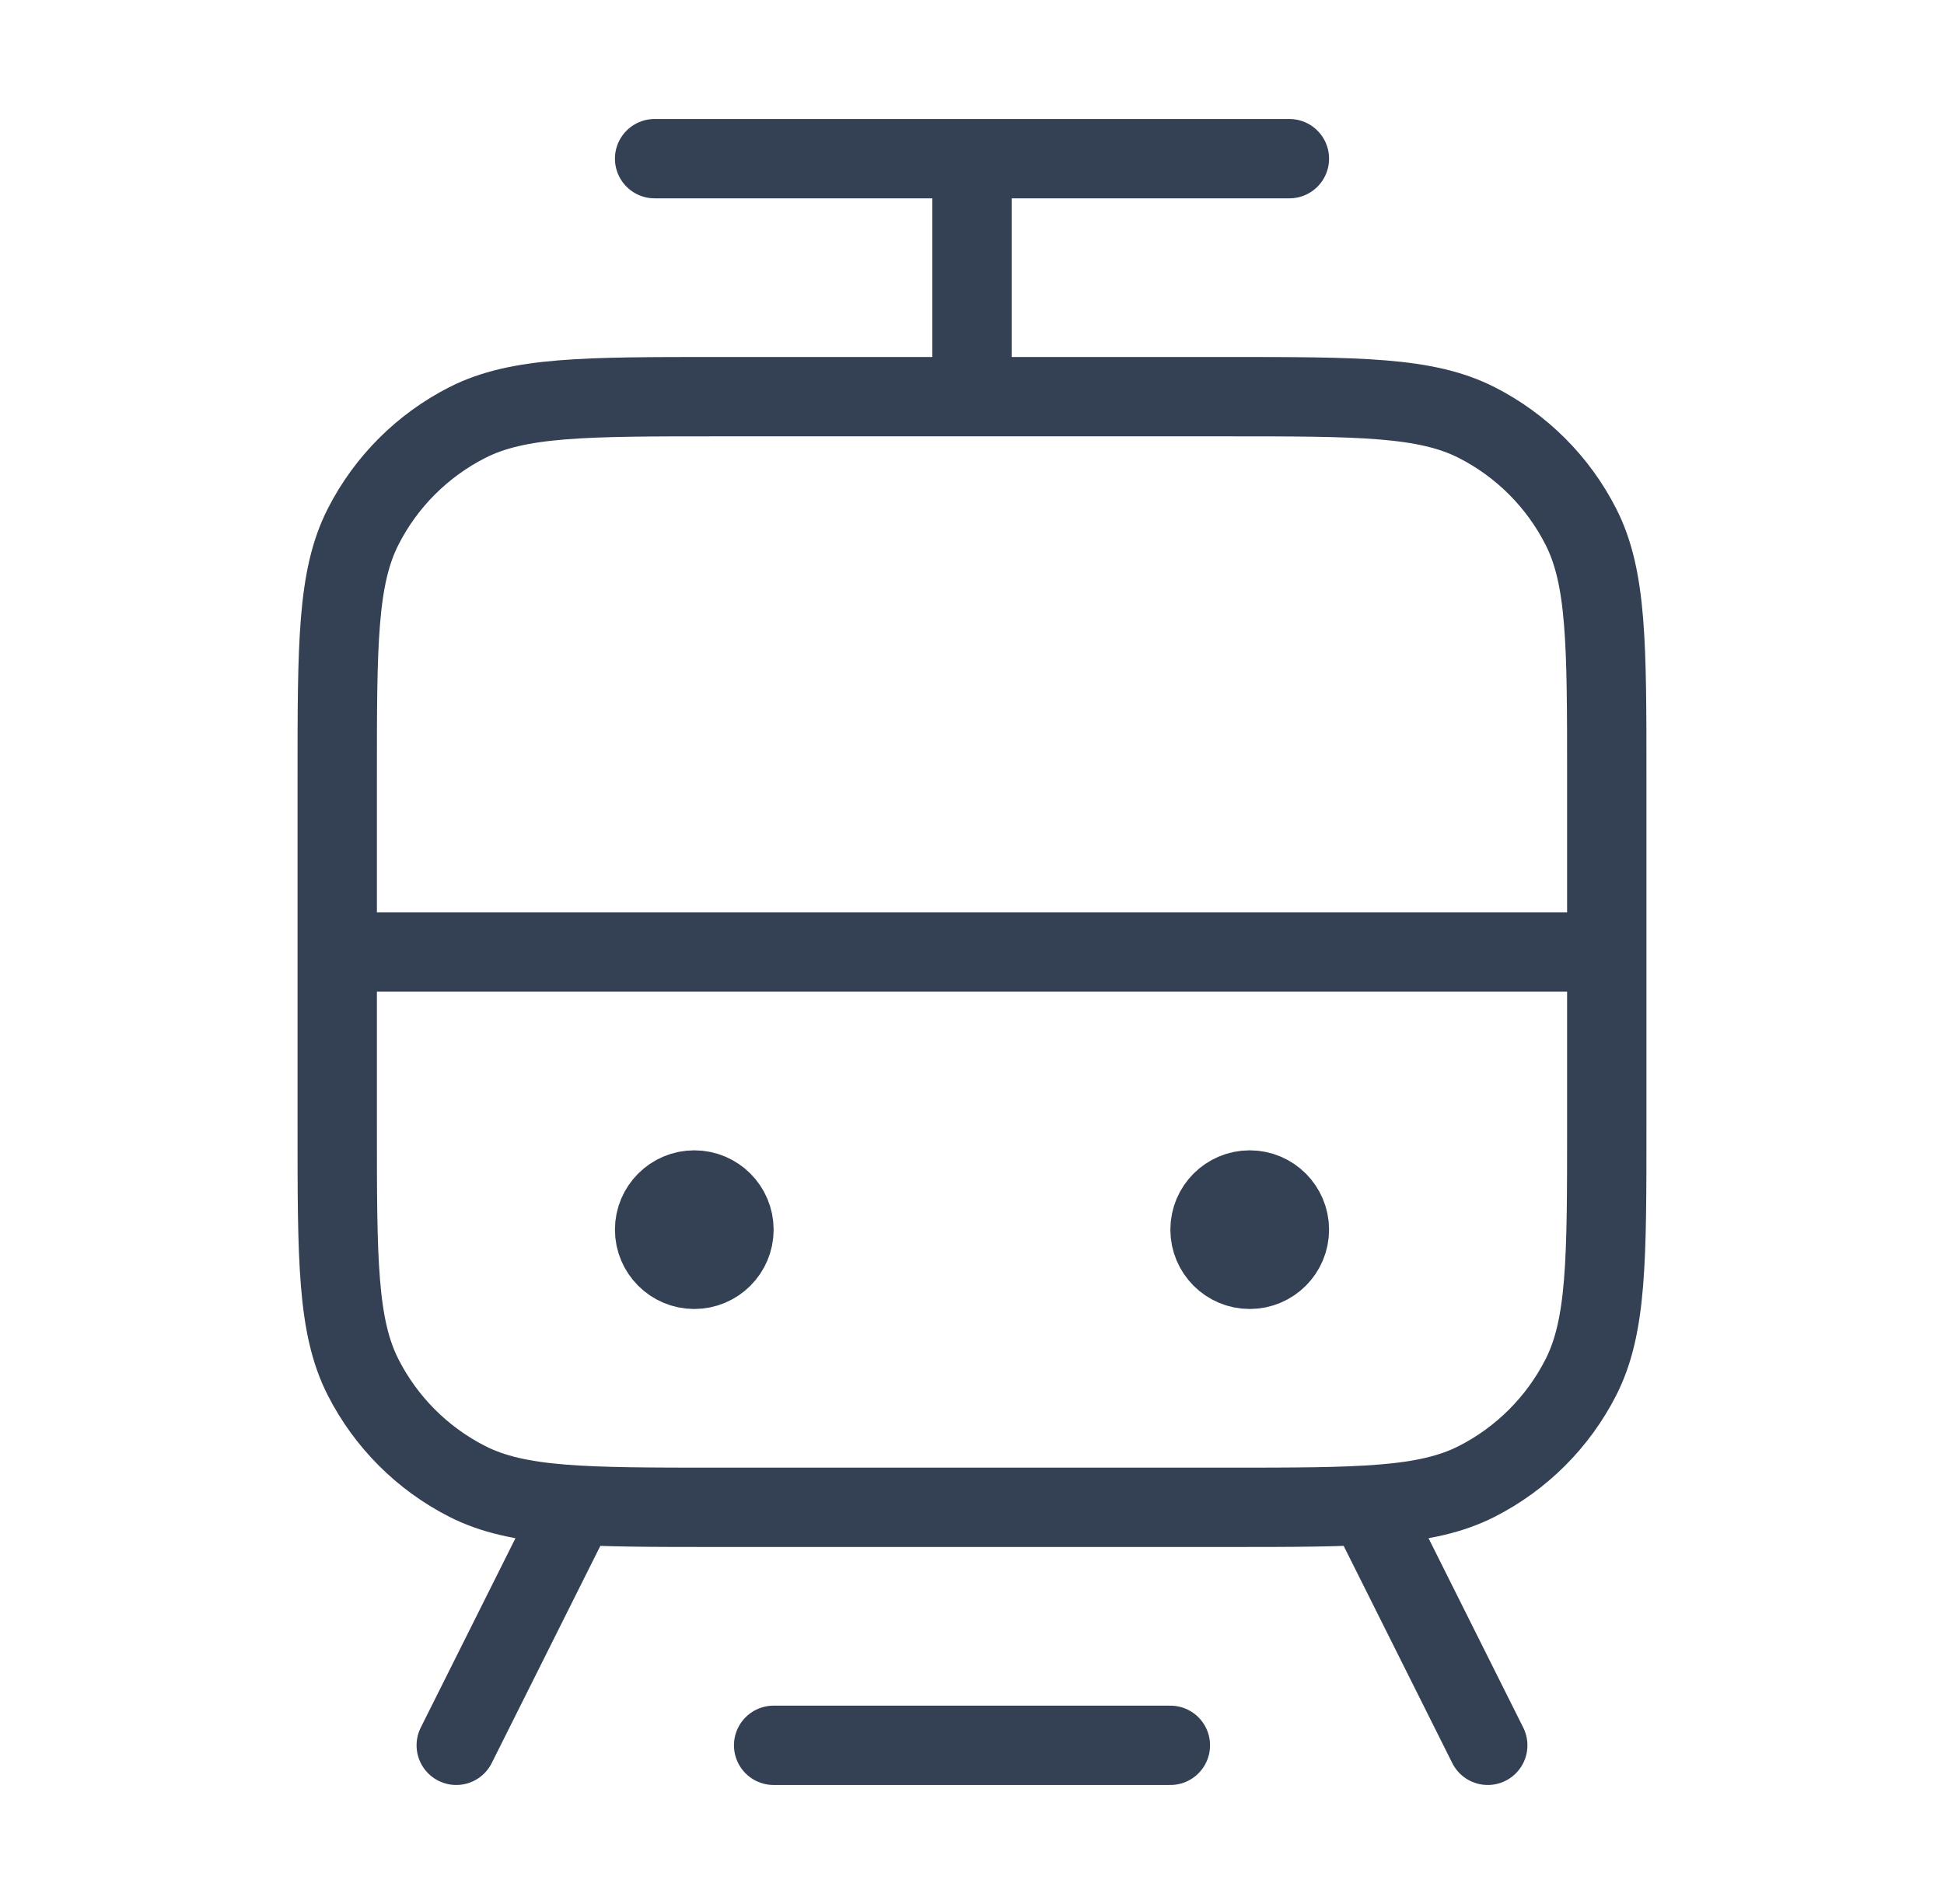 <svg xmlns="http://www.w3.org/2000/svg" width="49" height="48" viewBox="0 0 49 48" fill="none">
    <path 
        d="M19.5 44H29.5M16.5 4H32.5M24.5 10V4M8.5 24H40.5M34.5 38L37.5 44M14.5 38L11.5 44M17.5 31H17.52M31.5 31H31.52M18.1 38H30.9C34.26 38 35.941 38 37.224 37.346C38.353 36.771 39.271 35.853 39.846 34.724C40.5 33.441 40.5 31.76 40.5 28.4V19.6C40.5 16.24 40.5 14.559 39.846 13.276C39.271 12.147 38.353 11.229 37.224 10.654C35.941 10 34.26 10 30.9 10H18.1C14.74 10 13.059 10 11.776 10.654C10.647 11.229 9.729 12.147 9.154 13.276C8.5 14.559 8.5 16.24 8.5 19.6V28.4C8.5 31.76 8.5 33.441 9.154 34.724C9.729 35.853 10.647 36.771 11.776 37.346C13.059 38 14.74 38 18.1 38ZM18.5 31C18.5 31.552 18.052 32 17.5 32C16.948 32 16.5 31.552 16.5 31C16.5 30.448 16.948 30 17.5 30C18.052 30 18.5 30.448 18.5 31ZM32.5 31C32.5 31.552 32.052 32 31.5 32C30.948 32 30.5 31.552 30.5 31C30.5 30.448 30.948 30 31.5 30C32.052 30 32.5 30.448 32.5 31Z" 
        stroke="#344054" 
        stroke-width="2" 
        stroke-linecap="round" 
        stroke-linejoin="round"
    />
</svg>